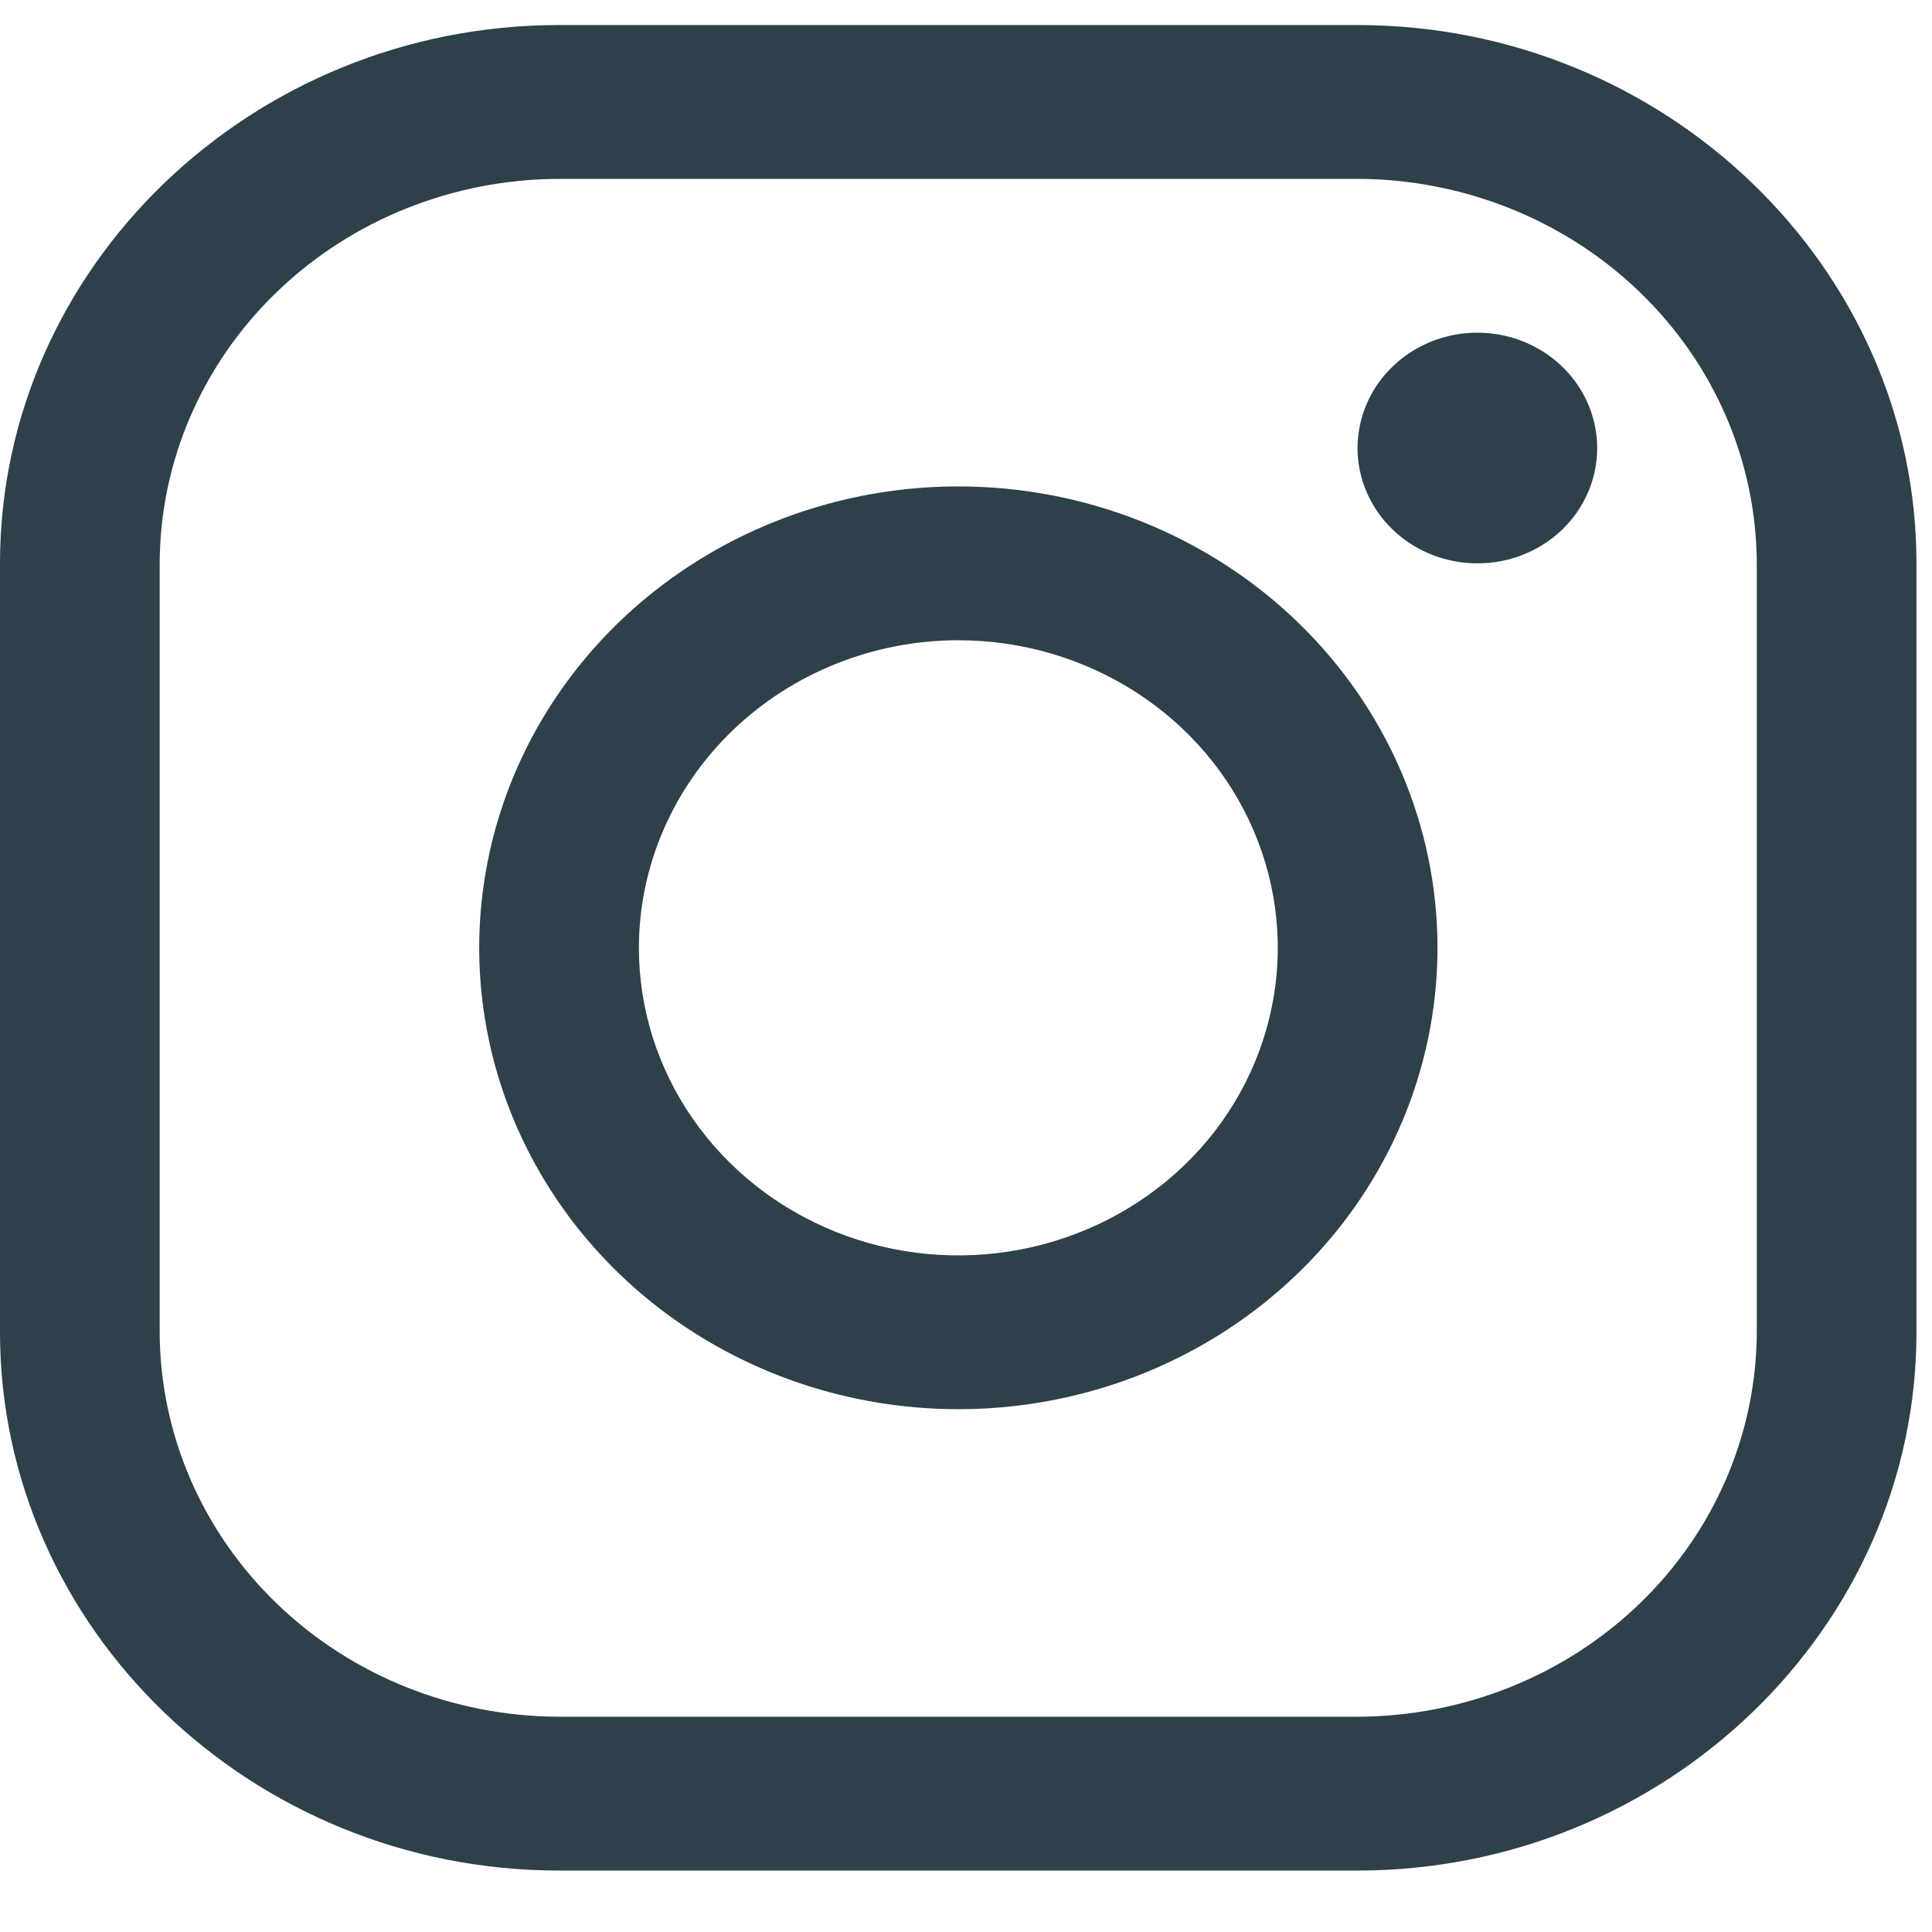 <svg width="26" height="26" viewBox="0 0 26 26" fill="none" xmlns="http://www.w3.org/2000/svg">
<path d="M18.268 2.407C19.692 2.411 21.056 2.957 22.063 3.927C23.07 4.896 23.637 6.21 23.642 7.581V17.929C23.637 19.3 23.07 20.614 22.063 21.583C21.056 22.553 19.692 23.099 18.268 23.103H7.522C6.099 23.099 4.734 22.553 3.728 21.583C2.721 20.614 2.153 19.3 2.149 17.929V7.581C2.153 6.21 2.721 4.896 3.728 3.927C4.734 2.957 6.099 2.411 7.522 2.407H18.268ZM18.268 0.337H7.522C3.385 0.337 0 3.597 0 7.581V17.929C0 21.913 3.385 25.173 7.522 25.173H18.268C22.406 25.173 25.791 21.913 25.791 17.929V7.581C25.791 3.597 22.406 0.337 18.268 0.337Z" fill="#2E4049"/>
<path d="M19.882 7.581C19.563 7.581 19.251 7.49 18.986 7.32C18.721 7.149 18.515 6.907 18.392 6.623C18.27 6.34 18.238 6.028 18.301 5.726C18.363 5.425 18.516 5.149 18.742 4.932C18.967 4.715 19.255 4.567 19.567 4.507C19.88 4.447 20.204 4.478 20.498 4.595C20.793 4.713 21.045 4.912 21.222 5.167C21.399 5.422 21.494 5.722 21.494 6.029C21.494 6.233 21.453 6.435 21.372 6.624C21.291 6.812 21.172 6.984 21.023 7.128C20.873 7.272 20.695 7.386 20.499 7.464C20.303 7.542 20.093 7.582 19.882 7.581ZM12.897 8.616C13.747 8.616 14.578 8.859 15.285 9.314C15.992 9.768 16.543 10.415 16.868 11.171C17.194 11.928 17.279 12.76 17.113 13.563C16.947 14.366 16.538 15.104 15.937 15.682C15.335 16.261 14.569 16.655 13.736 16.815C12.902 16.975 12.037 16.893 11.252 16.58C10.466 16.266 9.795 15.736 9.323 15.055C8.85 14.374 8.598 13.574 8.598 12.755C8.599 11.658 9.053 10.606 9.859 9.83C10.665 9.054 11.757 8.617 12.897 8.616ZM12.897 6.546C11.622 6.546 10.375 6.911 9.315 7.593C8.254 8.275 7.428 9.245 6.94 10.379C6.452 11.514 6.324 12.762 6.573 13.967C6.822 15.171 7.436 16.277 8.338 17.146C9.239 18.014 10.388 18.605 11.639 18.845C12.89 19.084 14.186 18.962 15.364 18.492C16.543 18.022 17.549 17.226 18.258 16.205C18.966 15.184 19.345 13.983 19.345 12.755C19.345 11.109 18.665 9.529 17.456 8.365C16.247 7.201 14.607 6.546 12.897 6.546Z" fill="#2E4049"/>
</svg>
